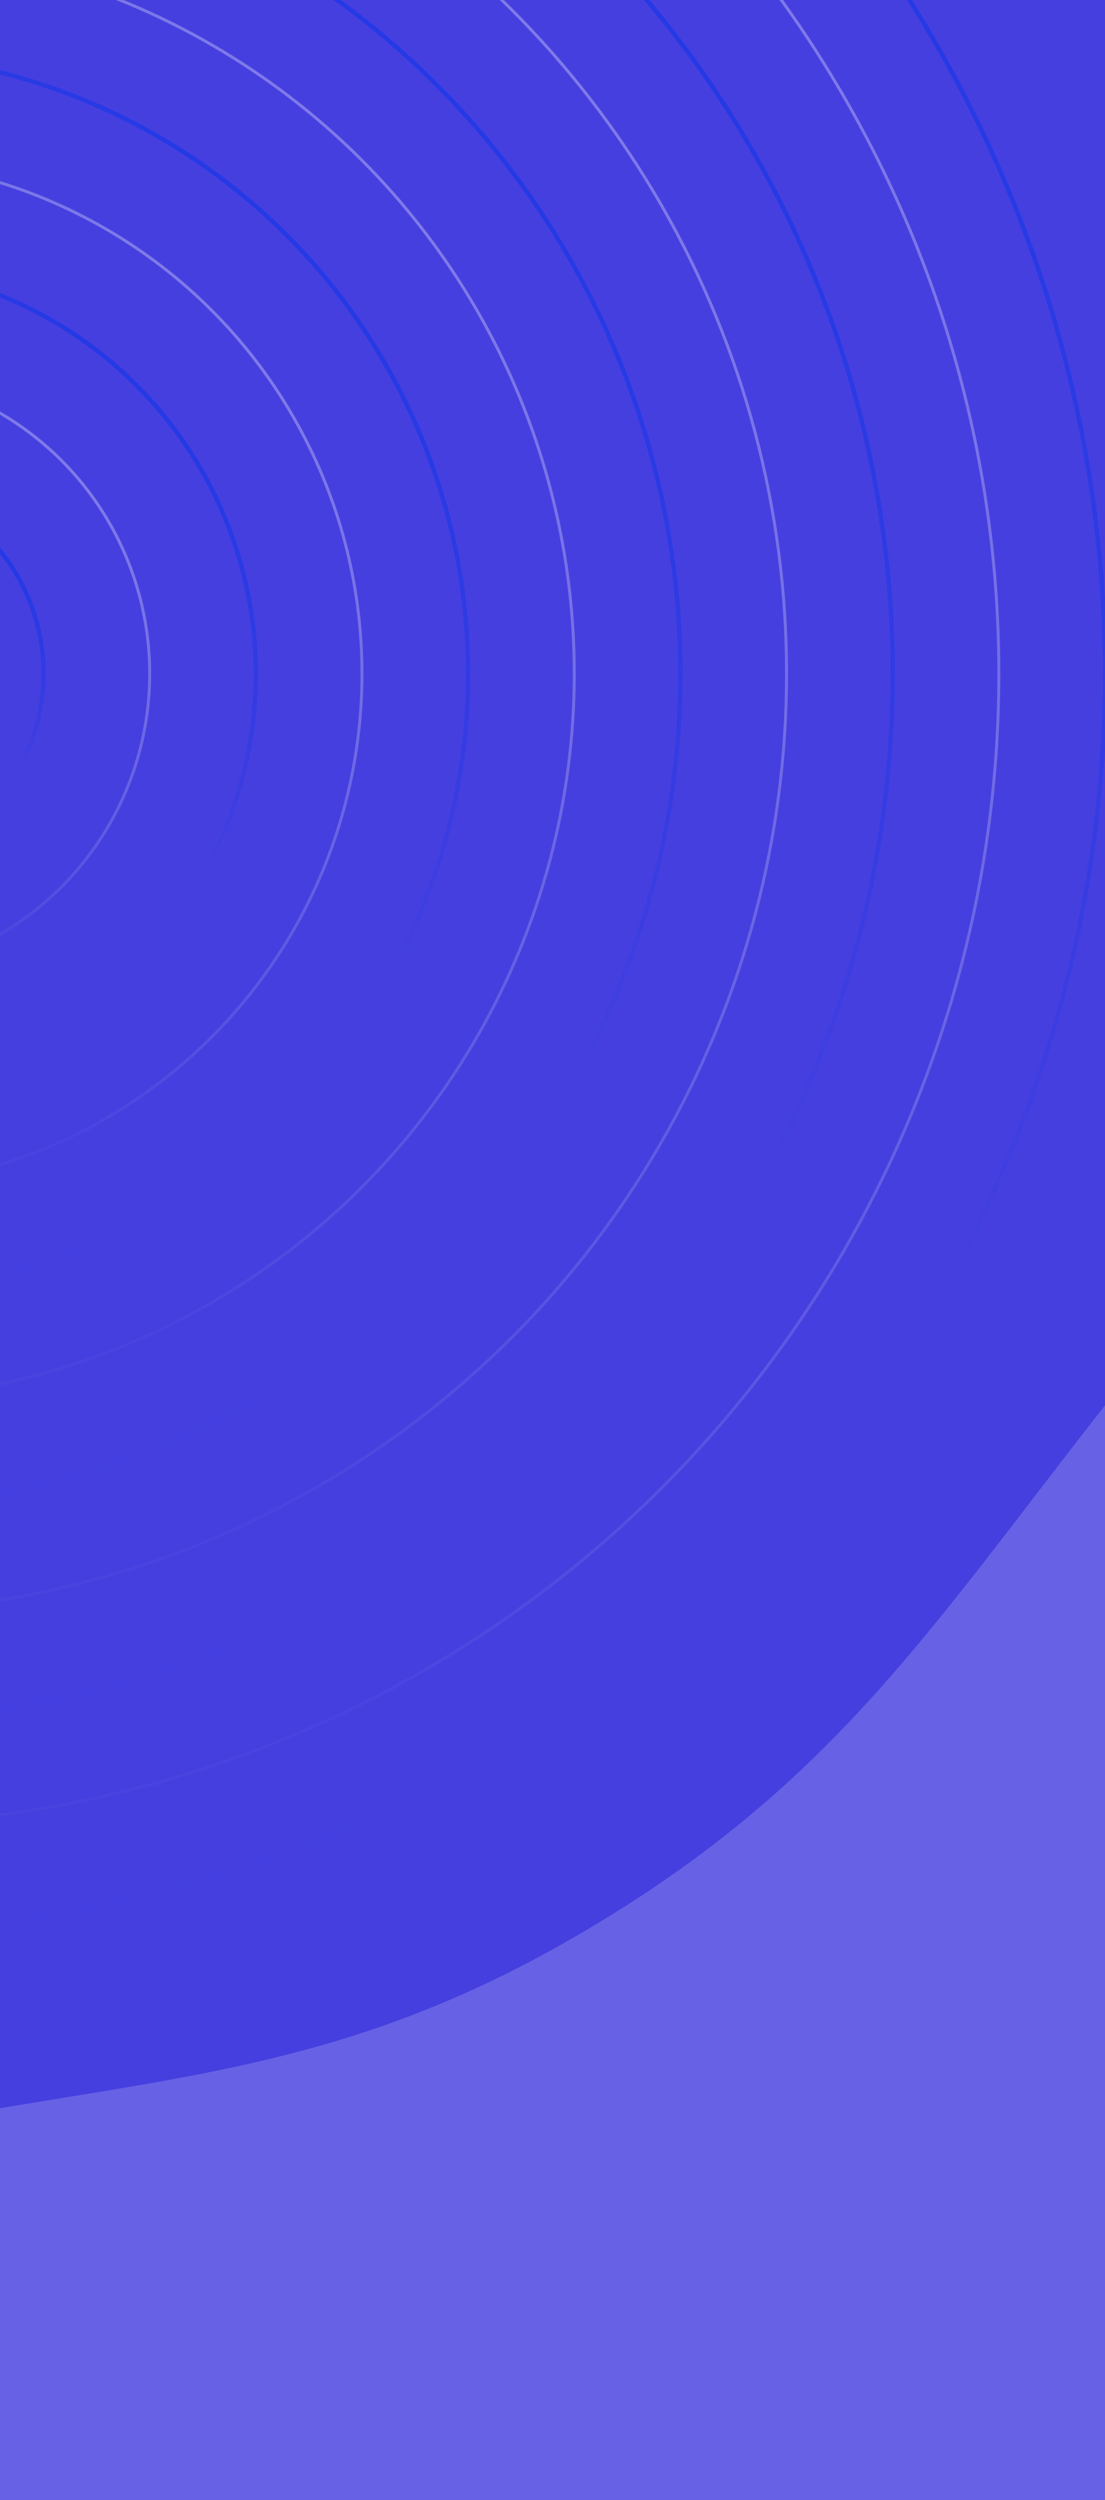 <svg width="375" height="848" viewBox="0 0 375 848" fill="none" xmlns="http://www.w3.org/2000/svg">
<g clip-path="url(#clip0_23246_160)">
<rect width="375" height="848" fill="#463FDF"/>
<circle cx="-51.5" cy="228.5" r="210.368" transform="rotate(-90 -51.5 228.5)" stroke="url(#paint0_linear_23246_160)" stroke-width="1.5"/>
<ellipse cx="-51.5" cy="228.5" rx="66.28" ry="66.28" transform="rotate(-90 -51.5 228.5)" stroke="url(#paint1_linear_23246_160)" stroke-width="1.5"/>
<ellipse cx="-51.5" cy="228.5" rx="138.324" ry="138.324" transform="rotate(-90 -51.5 228.5)" stroke="url(#paint2_linear_23246_160)" stroke-width="1.5"/>
<ellipse cx="-51.5" cy="228.5" rx="282.412" ry="282.412" transform="rotate(-90 -51.5 228.5)" stroke="url(#paint3_linear_23246_160)" stroke-width="1.5"/>
<ellipse cx="-51.5" cy="228.5" rx="354.456" ry="354.456" transform="rotate(-90 -51.5 228.5)" stroke="url(#paint4_linear_23246_160)" stroke-width="1.5"/>
<circle cx="-51.5" cy="228.5" r="426.5" transform="rotate(-90 -51.5 228.5)" stroke="url(#paint5_linear_23246_160)" stroke-width="1.5"/>
<ellipse opacity="0.4" cx="-51.5" cy="228.5" rx="174.346" ry="174.346" transform="rotate(-90 -51.5 228.5)" stroke="url(#paint6_linear_23246_160)"/>
<circle opacity="0.4" cx="-51.5" cy="228.5" r="102.302" transform="rotate(-90 -51.5 228.5)" stroke="url(#paint7_linear_23246_160)"/>
<circle opacity="0.4" cx="-51.5" cy="228.5" r="246.39" transform="rotate(-90 -51.5 228.5)" stroke="url(#paint8_linear_23246_160)"/>
<ellipse opacity="0.4" cx="-51.5" cy="228.5" rx="318.434" ry="318.434" transform="rotate(-90 -51.5 228.5)" stroke="url(#paint9_linear_23246_160)"/>
<circle opacity="0.4" cx="-51.5" cy="228.5" r="390.478" transform="rotate(-90 -51.5 228.5)" stroke="url(#paint10_linear_23246_160)"/>
<g opacity="0.2" filter="url(#filter0_f_23246_160)">
<path d="M195.407 656.743C110.317 706.156 48.913 703.963 -47.456 723.836C-233.479 762.2 -348.913 711.546 -532.44 760.476C-906.915 860.317 214.726 1189.95 452.276 883.731C601.607 691.232 686.068 96.672 507.414 262.318C436.066 328.471 436.818 397.912 376.733 474.441C314.724 553.42 282.241 606.317 195.407 656.743Z" fill="#ECEBFF"/>
</g>
</g>
<defs>
<filter id="filter0_f_23246_160" x="-858.282" y="-16.482" width="1716.47" height="1277.52" filterUnits="userSpaceOnUse" color-interpolation-filters="sRGB">
<feFlood flood-opacity="0" result="BackgroundImageFix"/>
<feBlend mode="normal" in="SourceGraphic" in2="BackgroundImageFix" result="shape"/>
<feGaussianBlur stdDeviation="125" result="effect1_foregroundBlur_23246_160"/>
</filter>
<linearGradient id="paint0_linear_23246_160" x1="158.868" y1="438.868" x2="-261.868" y2="18.132" gradientUnits="userSpaceOnUse">
<stop stop-color="#1236E9"/>
<stop offset="0.394" stop-color="#1236E9" stop-opacity="0.05"/>
</linearGradient>
<linearGradient id="paint1_linear_23246_160" x1="14.78" y1="294.78" x2="-117.78" y2="162.22" gradientUnits="userSpaceOnUse">
<stop stop-color="#1236E9"/>
<stop offset="0.394" stop-color="#1236E9" stop-opacity="0.05"/>
</linearGradient>
<linearGradient id="paint2_linear_23246_160" x1="86.824" y1="366.824" x2="-189.824" y2="90.176" gradientUnits="userSpaceOnUse">
<stop stop-color="#1236E9"/>
<stop offset="0.394" stop-color="#1236E9" stop-opacity="0.05"/>
</linearGradient>
<linearGradient id="paint3_linear_23246_160" x1="230.912" y1="510.912" x2="-333.912" y2="-53.912" gradientUnits="userSpaceOnUse">
<stop stop-color="#1236E9"/>
<stop offset="0.394" stop-color="#1236E9" stop-opacity="0.05"/>
</linearGradient>
<linearGradient id="paint4_linear_23246_160" x1="302.956" y1="582.956" x2="-405.956" y2="-125.956" gradientUnits="userSpaceOnUse">
<stop stop-color="#1236E9"/>
<stop offset="0.394" stop-color="#1236E9" stop-opacity="0.05"/>
</linearGradient>
<linearGradient id="paint5_linear_23246_160" x1="375" y1="655" x2="-478" y2="-198" gradientUnits="userSpaceOnUse">
<stop stop-color="#1236E9"/>
<stop offset="0.394" stop-color="#1236E9" stop-opacity="0.05"/>
</linearGradient>
<linearGradient id="paint6_linear_23246_160" x1="122.846" y1="402.846" x2="-225.846" y2="54.154" gradientUnits="userSpaceOnUse">
<stop stop-color="white"/>
<stop offset="0.611" stop-color="white" stop-opacity="0.05"/>
</linearGradient>
<linearGradient id="paint7_linear_23246_160" x1="50.802" y1="330.802" x2="-153.802" y2="126.198" gradientUnits="userSpaceOnUse">
<stop stop-color="white"/>
<stop offset="0.611" stop-color="white" stop-opacity="0.05"/>
</linearGradient>
<linearGradient id="paint8_linear_23246_160" x1="194.89" y1="474.89" x2="-297.89" y2="-17.89" gradientUnits="userSpaceOnUse">
<stop stop-color="white"/>
<stop offset="0.611" stop-color="white" stop-opacity="0.05"/>
</linearGradient>
<linearGradient id="paint9_linear_23246_160" x1="266.934" y1="546.934" x2="-369.934" y2="-89.934" gradientUnits="userSpaceOnUse">
<stop stop-color="white"/>
<stop offset="0.611" stop-color="white" stop-opacity="0.05"/>
</linearGradient>
<linearGradient id="paint10_linear_23246_160" x1="338.978" y1="618.978" x2="-441.978" y2="-161.978" gradientUnits="userSpaceOnUse">
<stop stop-color="white"/>
<stop offset="0.611" stop-color="white" stop-opacity="0.05"/>
</linearGradient>
<clipPath id="clip0_23246_160">
<rect width="375" height="848" fill="white"/>
</clipPath>
</defs>
</svg>
